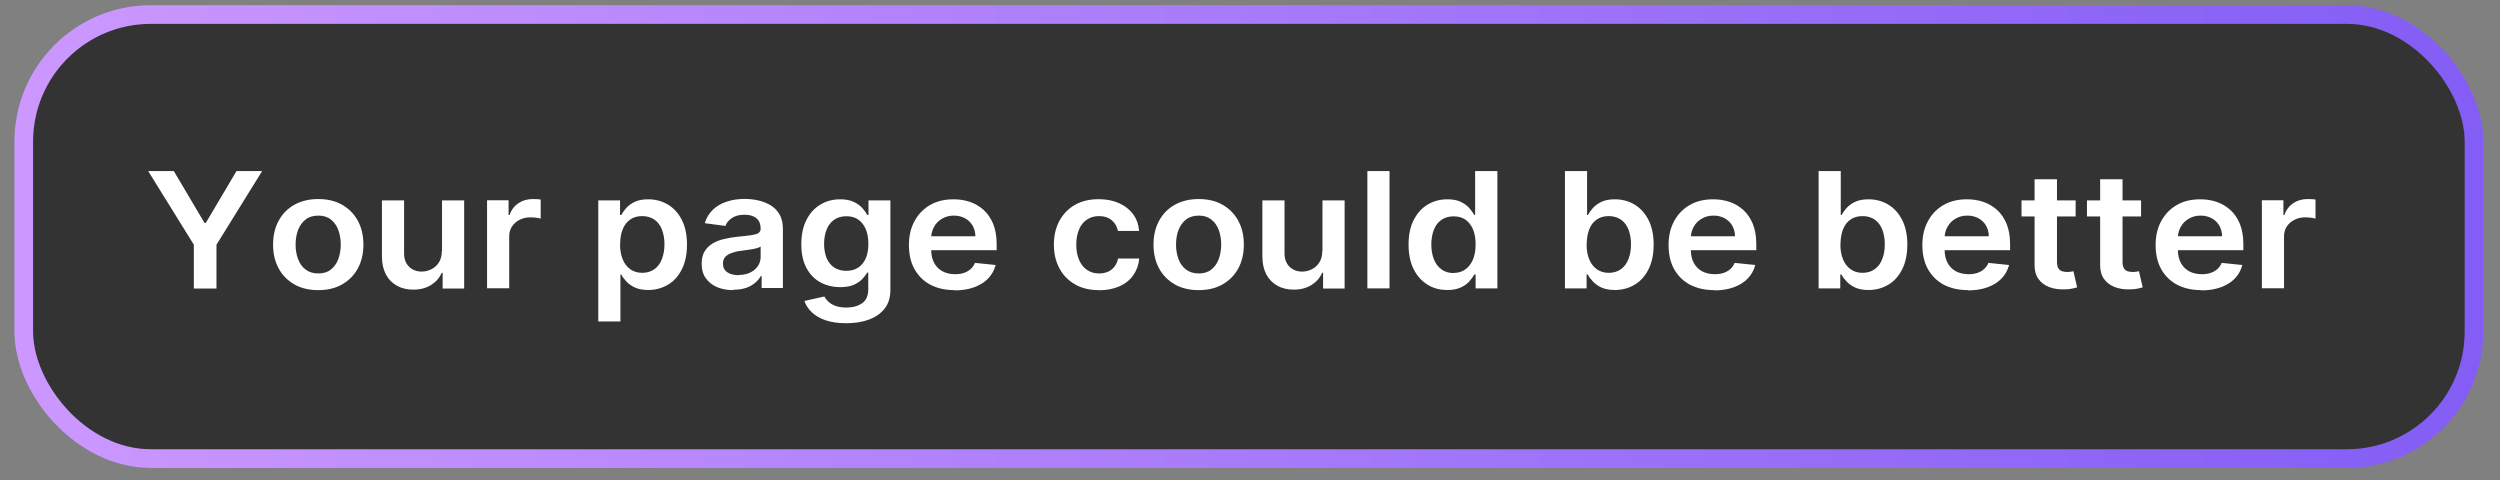 <svg xmlns="http://www.w3.org/2000/svg" xmlns:xlink="http://www.w3.org/1999/xlink" id="Layer_1" viewBox="0 0 200.95 38.61"><rect x="0" y="0" width="200.95" height="38.61" fill="#808080" stroke="none"/><defs><linearGradient id="linear-gradient" x1="1.16" y1="19.02" x2="199.62" y2="19.02" gradientUnits="userSpaceOnUse"><stop offset="0" stop-color="#cc98ff"></stop><stop offset=".88" stop-color="#8c64f6"></stop><stop offset="1" stop-color="#835df5"></stop></linearGradient></defs><rect x="1.91" y="1.17" width="196.95" height="35.69" rx="10.21" ry="10.21" fill="#333" stroke="url(#linear-gradient)" stroke-miterlimit="10" stroke-width="1.5"></rect><g><path d="M11.91,13.75h2.06l2.47,4.17h.1l2.47-4.17h2.06l-3.67,5.92v3.52h-1.82v-3.52l-3.67-5.92Z" fill="#fff"></path><path d="M25.58,23.32c-.74,0-1.38-.15-1.92-.46s-.96-.73-1.26-1.28c-.3-.55-.45-1.19-.45-1.92s.15-1.37.45-1.92.72-.98,1.26-1.28,1.18-.46,1.92-.46,1.38.15,1.92.46.96.73,1.26,1.28.45,1.19.45,1.92-.15,1.37-.45,1.92c-.3.55-.72.97-1.26,1.28s-1.18.46-1.92.46ZM25.59,21.98c.4,0,.74-.1,1-.31.27-.21.47-.49.6-.84.13-.35.2-.74.2-1.17s-.07-.83-.2-1.18c-.13-.35-.33-.63-.6-.84-.27-.21-.6-.31-1-.31s-.75.1-1.02.31c-.27.21-.47.49-.61.84-.13.35-.2.74-.2,1.18s.07.82.2,1.17c.13.35.33.63.61.84s.61.31,1.02.31Z" fill="#fff"></path><path d="M35.53,20.21v-4.1h1.78v7.08h-1.73v-1.26h-.08c-.17.4-.45.72-.84.97-.39.25-.87.38-1.44.38-.5,0-.93-.1-1.31-.31s-.68-.51-.89-.91-.32-.88-.32-1.44v-4.51h1.78v4.25c0,.45.13.8.39,1.07.26.26.61.4,1.03.4.26,0,.52-.06.76-.18.25-.12.45-.3.61-.54.16-.24.24-.54.24-.9Z" fill="#fff"></path><path d="M39.15,23.18v-7.08h1.73v1.18h.08c.14-.41.38-.72.71-.95.34-.22.72-.33,1.15-.33.1,0,.21,0,.33.01.12,0,.23.02.31.03v1.53c-.08-.02-.19-.05-.36-.07-.16-.02-.32-.03-.47-.03-.32,0-.62.07-.87.2s-.46.31-.61.54c-.15.23-.22.5-.22.8v4.16h-1.78Z" fill="#fff"></path><path d="M48.09,25.84v-9.73h1.75v1.17h.1c.09-.17.22-.36.39-.55s.39-.36.68-.5.65-.21,1.09-.21c.58,0,1.11.14,1.58.42s.85.69,1.12,1.23c.28.54.42,1.21.42,1.99s-.14,1.44-.41,1.98c-.27.54-.64.96-1.11,1.24s-1,.43-1.59.43c-.43,0-.79-.07-1.08-.2-.29-.14-.51-.3-.69-.49-.17-.19-.31-.37-.4-.55h-.07v3.77h-1.78ZM49.84,19.64c0,.46.07.86.21,1.2.14.34.34.61.61.8.26.19.59.29.96.29s.72-.1.99-.3.47-.47.6-.82.2-.74.2-1.18-.07-.83-.2-1.17c-.13-.34-.33-.61-.6-.8s-.6-.29-.99-.29-.7.09-.97.28-.47.45-.6.79c-.14.34-.2.74-.2,1.19Z" fill="#fff"></path><path d="M58.93,23.32c-.48,0-.91-.08-1.29-.24-.38-.16-.68-.4-.91-.72s-.33-.71-.33-1.17c0-.4.08-.73.24-.99s.37-.47.64-.63c.27-.16.58-.28.92-.36.34-.08.7-.14,1.07-.18.44-.04.8-.08,1.08-.12.28-.04.48-.09.6-.17s.19-.19.19-.35v-.03c0-.35-.11-.62-.33-.81s-.54-.29-.95-.29c-.44,0-.78.09-1.04.27-.25.18-.43.39-.51.63l-1.66-.22c.13-.43.35-.79.65-1.08.3-.29.67-.51,1.11-.65.44-.15.92-.22,1.45-.22.36,0,.73.04,1.09.12s.69.21.99.39c.3.18.54.43.72.74.18.31.27.7.27,1.17v4.74h-1.71v-.97h-.06c-.11.2-.26.38-.46.55-.2.17-.44.31-.73.41-.29.1-.64.15-1.03.15ZM59.39,22.1c.36,0,.67-.07.93-.2.26-.13.47-.31.61-.53.14-.22.21-.46.21-.72v-.83c-.06.04-.15.08-.28.12-.13.04-.28.07-.45.1-.16.03-.33.05-.49.07-.16.02-.3.04-.42.06-.27.03-.5.09-.71.17-.21.08-.38.18-.5.32-.12.14-.18.31-.18.53,0,.31.12.54.36.7s.54.23.92.23Z" fill="#fff"></path><path d="M68,25.98c-.64,0-1.19-.08-1.65-.24s-.83-.38-1.11-.65-.47-.57-.58-.9l1.6-.36c.07.14.18.28.32.41.14.14.32.25.56.34.23.09.53.14.89.14.51,0,.92-.11,1.26-.34.33-.23.5-.6.5-1.13v-1.34h-.09c-.09.17-.23.35-.4.53s-.41.33-.69.46c-.29.12-.65.18-1.08.18-.58,0-1.11-.13-1.58-.38-.47-.26-.85-.64-1.12-1.15-.28-.51-.42-1.15-.42-1.92s.14-1.43.42-1.97c.28-.54.65-.94,1.12-1.22.47-.28,1-.42,1.58-.42.44,0,.81.07,1.1.21.29.14.52.31.69.5s.3.38.39.55h.1v-1.17h1.76v7.19c0,.6-.15,1.11-.46,1.5-.31.4-.73.69-1.27.89-.54.2-1.14.29-1.82.29ZM68.02,21.77c.38,0,.7-.09.96-.26s.47-.42.61-.74c.14-.32.21-.71.21-1.16s-.07-.84-.2-1.17c-.14-.33-.34-.6-.6-.78-.26-.19-.59-.28-.97-.28s-.73.1-.99.29c-.27.19-.47.46-.6.79-.13.34-.2.72-.2,1.14s.07.81.2,1.14c.14.32.34.58.61.76.27.18.6.27.99.27Z" fill="#fff"></path><path d="M76.73,23.32c-.76,0-1.41-.15-1.96-.44-.55-.3-.97-.72-1.27-1.26-.3-.54-.44-1.19-.44-1.93s.15-1.37.45-1.92c.3-.55.71-.98,1.25-1.29.53-.31,1.16-.46,1.89-.46.47,0,.91.07,1.32.21s.78.36,1.1.65.57.66.76,1.11c.18.45.28.99.28,1.61v.51h-6.2v-1.12h4.49c0-.32-.08-.6-.22-.85-.14-.25-.35-.45-.6-.59-.26-.14-.56-.22-.9-.22-.36,0-.68.08-.96.25-.28.16-.49.38-.64.65-.15.27-.23.56-.23.87v.98c0,.41.08.76.24,1.06.16.29.39.52.67.67.29.15.63.23,1.01.23.26,0,.49-.03.7-.1.21-.07.39-.17.55-.31.15-.14.27-.3.35-.5l1.66.17c-.11.41-.3.77-.6,1.08-.29.31-.67.54-1.13.71-.46.17-.98.25-1.57.25Z" fill="#fff"></path><path d="M88.34,23.32c-.76,0-1.4-.15-1.94-.47-.54-.31-.96-.74-1.25-1.29-.29-.55-.44-1.18-.44-1.9s.15-1.35.44-1.9c.3-.55.71-.98,1.25-1.29.54-.31,1.18-.46,1.92-.46.61,0,1.16.11,1.63.32s.85.51,1.13.89c.28.38.44.83.48,1.34h-1.7c-.07-.34-.23-.63-.49-.85s-.6-.34-1.03-.34c-.36,0-.68.09-.96.27s-.49.44-.64.79-.23.75-.23,1.23.08.9.23,1.24c.15.35.36.61.64.8s.6.28.97.28c.26,0,.5-.05.71-.14.21-.09.38-.23.52-.41s.24-.39.29-.65h1.7c-.04.5-.2.94-.47,1.33s-.64.69-1.11.9-1.02.32-1.65.32Z" fill="#fff"></path><path d="M96.35,23.32c-.74,0-1.38-.15-1.92-.46s-.96-.73-1.26-1.28c-.3-.55-.45-1.19-.45-1.92s.15-1.37.45-1.92.72-.98,1.26-1.28,1.18-.46,1.92-.46,1.38.15,1.92.46.96.73,1.26,1.28.45,1.19.45,1.92-.15,1.37-.45,1.92c-.3.55-.72.97-1.26,1.28s-1.18.46-1.92.46ZM96.36,21.98c.4,0,.74-.1,1-.31.27-.21.47-.49.6-.84.13-.35.2-.74.2-1.17s-.07-.83-.2-1.18c-.13-.35-.33-.63-.6-.84-.27-.21-.6-.31-1-.31s-.75.1-1.02.31c-.27.21-.47.49-.61.84-.13.35-.2.74-.2,1.18s.07.82.2,1.17c.13.35.33.63.61.84s.61.31,1.02.31Z" fill="#fff"></path><path d="M106.3,20.21v-4.1h1.78v7.08h-1.73v-1.26h-.08c-.17.4-.45.72-.84.97-.39.25-.87.38-1.44.38-.5,0-.93-.1-1.31-.31s-.68-.51-.89-.91-.32-.88-.32-1.44v-4.51h1.78v4.25c0,.45.13.8.39,1.07.26.26.61.4,1.03.4.26,0,.52-.06.76-.18.25-.12.45-.3.61-.54.16-.24.24-.54.24-.9Z" fill="#fff"></path><path d="M111.69,13.75v9.43h-1.78v-9.43h1.78Z" fill="#fff"></path><path d="M116.33,23.31c-.59,0-1.13-.14-1.59-.43s-.84-.7-1.11-1.24c-.27-.54-.41-1.2-.41-1.98s.14-1.45.42-1.99c.28-.54.65-.95,1.12-1.23.47-.28,1-.42,1.58-.42.44,0,.81.07,1.09.21s.51.31.68.5c.17.2.3.38.39.55h.07v-3.53h1.79v9.43h-1.75v-1.11h-.11c-.09.17-.22.35-.4.55-.17.19-.4.36-.69.49-.29.13-.64.2-1.08.2ZM116.83,21.94c.38,0,.7-.1.96-.29.27-.19.47-.46.61-.8.14-.34.21-.74.21-1.2s-.07-.86-.2-1.19c-.14-.34-.34-.6-.6-.79-.26-.19-.59-.28-.97-.28s-.73.1-.99.29c-.27.19-.47.46-.6.8-.13.34-.2.73-.2,1.17s.07.84.2,1.18.34.62.61.82c.27.2.6.3.99.3Z" fill="#fff"></path><path d="M125.79,23.18v-9.43h1.78v3.53h.07c.09-.17.22-.36.39-.55s.39-.36.68-.5c.29-.14.65-.21,1.09-.21.58,0,1.11.14,1.58.42.47.28.84.69,1.12,1.23.28.54.42,1.21.42,1.99s-.14,1.44-.41,1.98c-.27.54-.64.96-1.11,1.24s-1,.43-1.6.43c-.43,0-.79-.07-1.08-.2-.29-.14-.51-.3-.69-.49-.17-.19-.31-.37-.4-.55h-.1v1.11h-1.75ZM127.53,19.64c0,.46.07.86.21,1.2.14.34.34.61.61.8.26.19.58.29.96.29s.72-.1.99-.3.47-.47.6-.82c.14-.35.2-.74.2-1.18s-.07-.83-.2-1.17-.33-.61-.6-.8-.6-.29-.99-.29-.7.09-.97.28c-.27.19-.47.45-.6.79s-.2.74-.2,1.19Z" fill="#fff"></path><path d="M137.79,23.32c-.76,0-1.41-.15-1.96-.44-.55-.3-.97-.72-1.27-1.26-.3-.54-.44-1.19-.44-1.93s.15-1.37.45-1.92c.3-.55.71-.98,1.25-1.29.53-.31,1.16-.46,1.89-.46.47,0,.91.07,1.32.21s.78.36,1.1.65.57.66.76,1.11c.18.45.28.99.28,1.61v.51h-6.2v-1.12h4.49c0-.32-.08-.6-.22-.85-.14-.25-.35-.45-.6-.59-.26-.14-.56-.22-.9-.22-.36,0-.68.08-.96.25-.28.16-.49.38-.64.65-.15.27-.23.56-.23.87v.98c0,.41.08.76.24,1.06.16.29.39.52.67.67.29.15.63.23,1.01.23.26,0,.49-.03.7-.1.21-.07.39-.17.55-.31.15-.14.27-.3.35-.5l1.66.17c-.11.41-.3.77-.6,1.08-.29.31-.67.54-1.13.71-.46.17-.98.25-1.57.25Z" fill="#fff"></path><path d="M146.18,23.18v-9.43h1.78v3.53h.07c.09-.17.22-.36.39-.55s.39-.36.68-.5c.29-.14.65-.21,1.09-.21.58,0,1.11.14,1.58.42.47.28.84.69,1.12,1.23.28.54.42,1.21.42,1.99s-.14,1.44-.41,1.98c-.27.54-.64.96-1.11,1.24s-1,.43-1.6.43c-.43,0-.79-.07-1.08-.2-.29-.14-.51-.3-.69-.49-.17-.19-.31-.37-.4-.55h-.1v1.11h-1.75ZM147.93,19.64c0,.46.07.86.21,1.2.14.34.34.61.61.8.26.19.58.29.96.29s.72-.1.99-.3.47-.47.6-.82c.14-.35.2-.74.2-1.18s-.07-.83-.2-1.17-.33-.61-.6-.8-.6-.29-.99-.29-.7.09-.97.28c-.27.19-.47.45-.6.79s-.2.74-.2,1.19Z" fill="#fff"></path><path d="M158.19,23.32c-.76,0-1.41-.15-1.96-.44-.55-.3-.97-.72-1.27-1.26-.3-.54-.44-1.19-.44-1.93s.15-1.37.45-1.92c.3-.55.71-.98,1.25-1.29.53-.31,1.16-.46,1.89-.46.47,0,.91.07,1.32.21s.78.36,1.1.65.57.66.76,1.11c.18.45.28.99.28,1.61v.51h-6.2v-1.12h4.49c0-.32-.08-.6-.22-.85-.14-.25-.35-.45-.6-.59-.26-.14-.56-.22-.9-.22-.36,0-.68.08-.96.25-.28.16-.49.38-.64.65-.15.27-.23.56-.23.87v.98c0,.41.08.76.24,1.06.16.29.39.52.67.67.29.15.63.23,1.01.23.26,0,.49-.03.7-.1.21-.07.39-.17.55-.31.15-.14.27-.3.35-.5l1.66.17c-.11.41-.3.77-.6,1.08-.29.31-.67.54-1.13.71-.46.17-.98.25-1.57.25Z" fill="#fff"></path><path d="M166.84,16.11v1.29h-4.35v-1.29h4.35ZM163.56,14.41h1.78v6.64c0,.22.04.4.11.51.07.12.17.2.29.24s.26.06.4.06c.11,0,.21,0,.31-.02.09-.02.16-.03.21-.04l.3,1.3c-.1.03-.23.06-.41.1-.18.04-.39.06-.64.06-.45.01-.85-.05-1.21-.19-.36-.14-.64-.36-.85-.65-.21-.29-.31-.66-.31-1.11v-6.92Z" fill="#fff"></path><path d="M172.1,16.11v1.29h-4.35v-1.29h4.35ZM168.83,14.41h1.78v6.64c0,.22.04.4.11.51.07.12.17.2.29.24s.26.06.4.06c.11,0,.21,0,.31-.02.09-.02.16-.03.21-.04l.3,1.3c-.1.03-.23.06-.41.1-.18.04-.39.06-.64.06-.45.01-.85-.05-1.21-.19-.36-.14-.64-.36-.85-.65-.21-.29-.31-.66-.31-1.11v-6.92Z" fill="#fff"></path><path d="M176.94,23.32c-.76,0-1.41-.15-1.96-.44-.55-.3-.97-.72-1.27-1.26-.3-.54-.44-1.19-.44-1.93s.15-1.37.45-1.92c.3-.55.71-.98,1.25-1.29.53-.31,1.16-.46,1.89-.46.47,0,.91.07,1.32.21s.78.36,1.1.65.57.66.76,1.11c.18.45.28.99.28,1.61v.51h-6.2v-1.12h4.49c0-.32-.08-.6-.22-.85-.14-.25-.35-.45-.6-.59-.26-.14-.56-.22-.9-.22-.36,0-.68.08-.96.25-.28.16-.49.38-.64.65-.15.27-.23.56-.23.87v.98c0,.41.08.76.24,1.06.16.29.39.52.67.67.29.15.63.23,1.01.23.26,0,.49-.03.7-.1.21-.07.39-.17.55-.31.15-.14.27-.3.35-.5l1.66.17c-.11.41-.3.77-.6,1.08-.29.31-.67.54-1.13.71-.46.17-.98.25-1.57.25Z" fill="#fff"></path><path d="M181.81,23.18v-7.08h1.73v1.18h.08c.14-.41.38-.72.71-.95.34-.22.72-.33,1.15-.33.1,0,.21,0,.33.01.12,0,.23.02.31.03v1.53c-.08-.02-.19-.05-.36-.07-.16-.02-.32-.03-.47-.03-.32,0-.62.07-.87.2s-.46.31-.61.54c-.15.23-.22.5-.22.8v4.16h-1.78Z" fill="#fff"></path></g></svg>